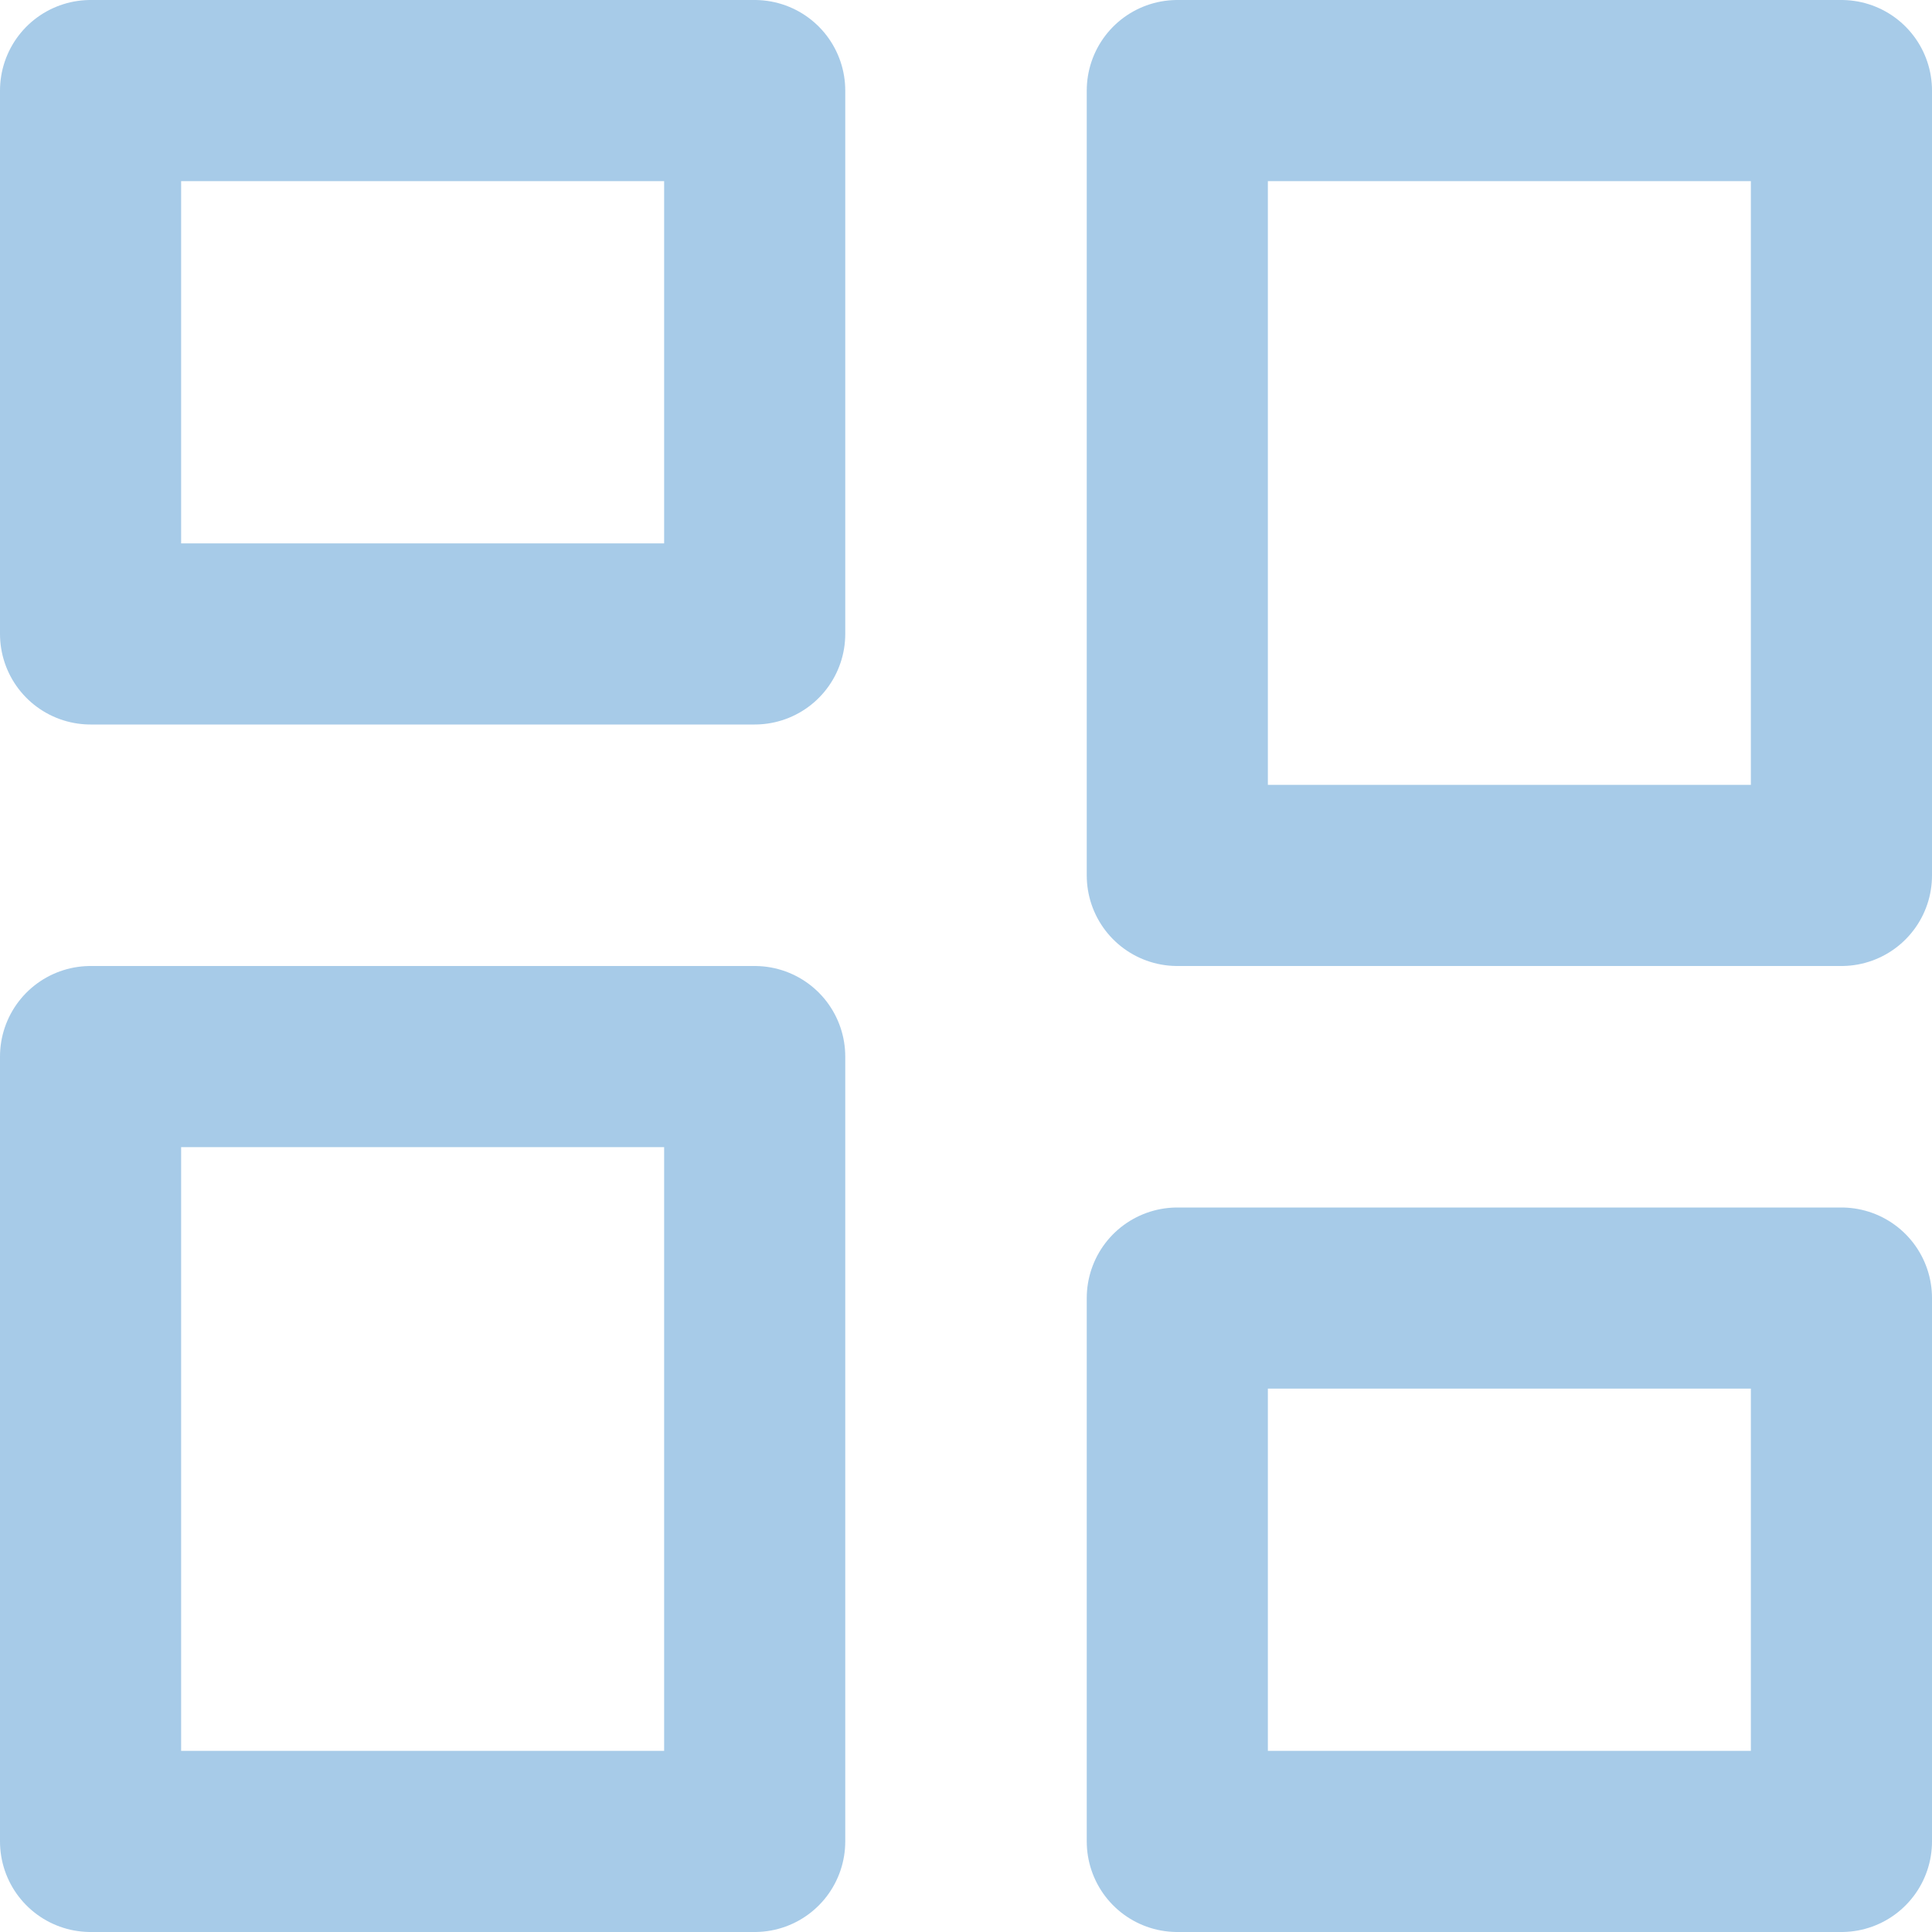 <svg xmlns="http://www.w3.org/2000/svg" width="16" height="16" viewBox="0 0 16 16">
    <defs>
        <style>
            .cls-1,.cls-3{fill:none}.cls-1{stroke:#a7cbe8;stroke-linejoin:round;stroke-width:1.5px}.cls-2{stroke:none}
        </style>
    </defs>
    <g id="Gruppe_2728" data-name="Gruppe 2728" transform="translate(-30 -363)">
        <g id="Rechteck_2706" class="cls-1" data-name="Rechteck 2706">
            <path d="M0 0H7V6H0z" class="cls-2" transform="translate(30 363)"/>
            <path d="M0.75 0.75H6.25V5.25H0.75z" class="cls-3" transform="translate(30 363)"/>
        </g>
        <g id="Rechteck_2709" class="cls-1" data-name="Rechteck 2709">
            <path d="M0 0H7V6H0z" class="cls-2" transform="rotate(180 23 189.5)"/>
            <path d="M0.75 0.75H6.25V5.25H0.75z" class="cls-3" transform="rotate(180 23 189.5)"/>
        </g>
        <g id="Rechteck_2707" class="cls-1" data-name="Rechteck 2707">
            <path d="M0 0H7V8H0z" class="cls-2" transform="translate(30 371)"/>
            <path d="M0.75 0.75H6.25V7.25H0.75z" class="cls-3" transform="translate(30 371)"/>
        </g>
        <g id="Rechteck_2708" class="cls-1" data-name="Rechteck 2708">
            <path d="M0 0H7V8H0z" class="cls-2" transform="rotate(180 23 185.5)"/>
            <path d="M0.75 0.75H6.25V7.25H0.75z" class="cls-3" transform="rotate(180 23 185.5)"/>
        </g>
    </g>
</svg>
